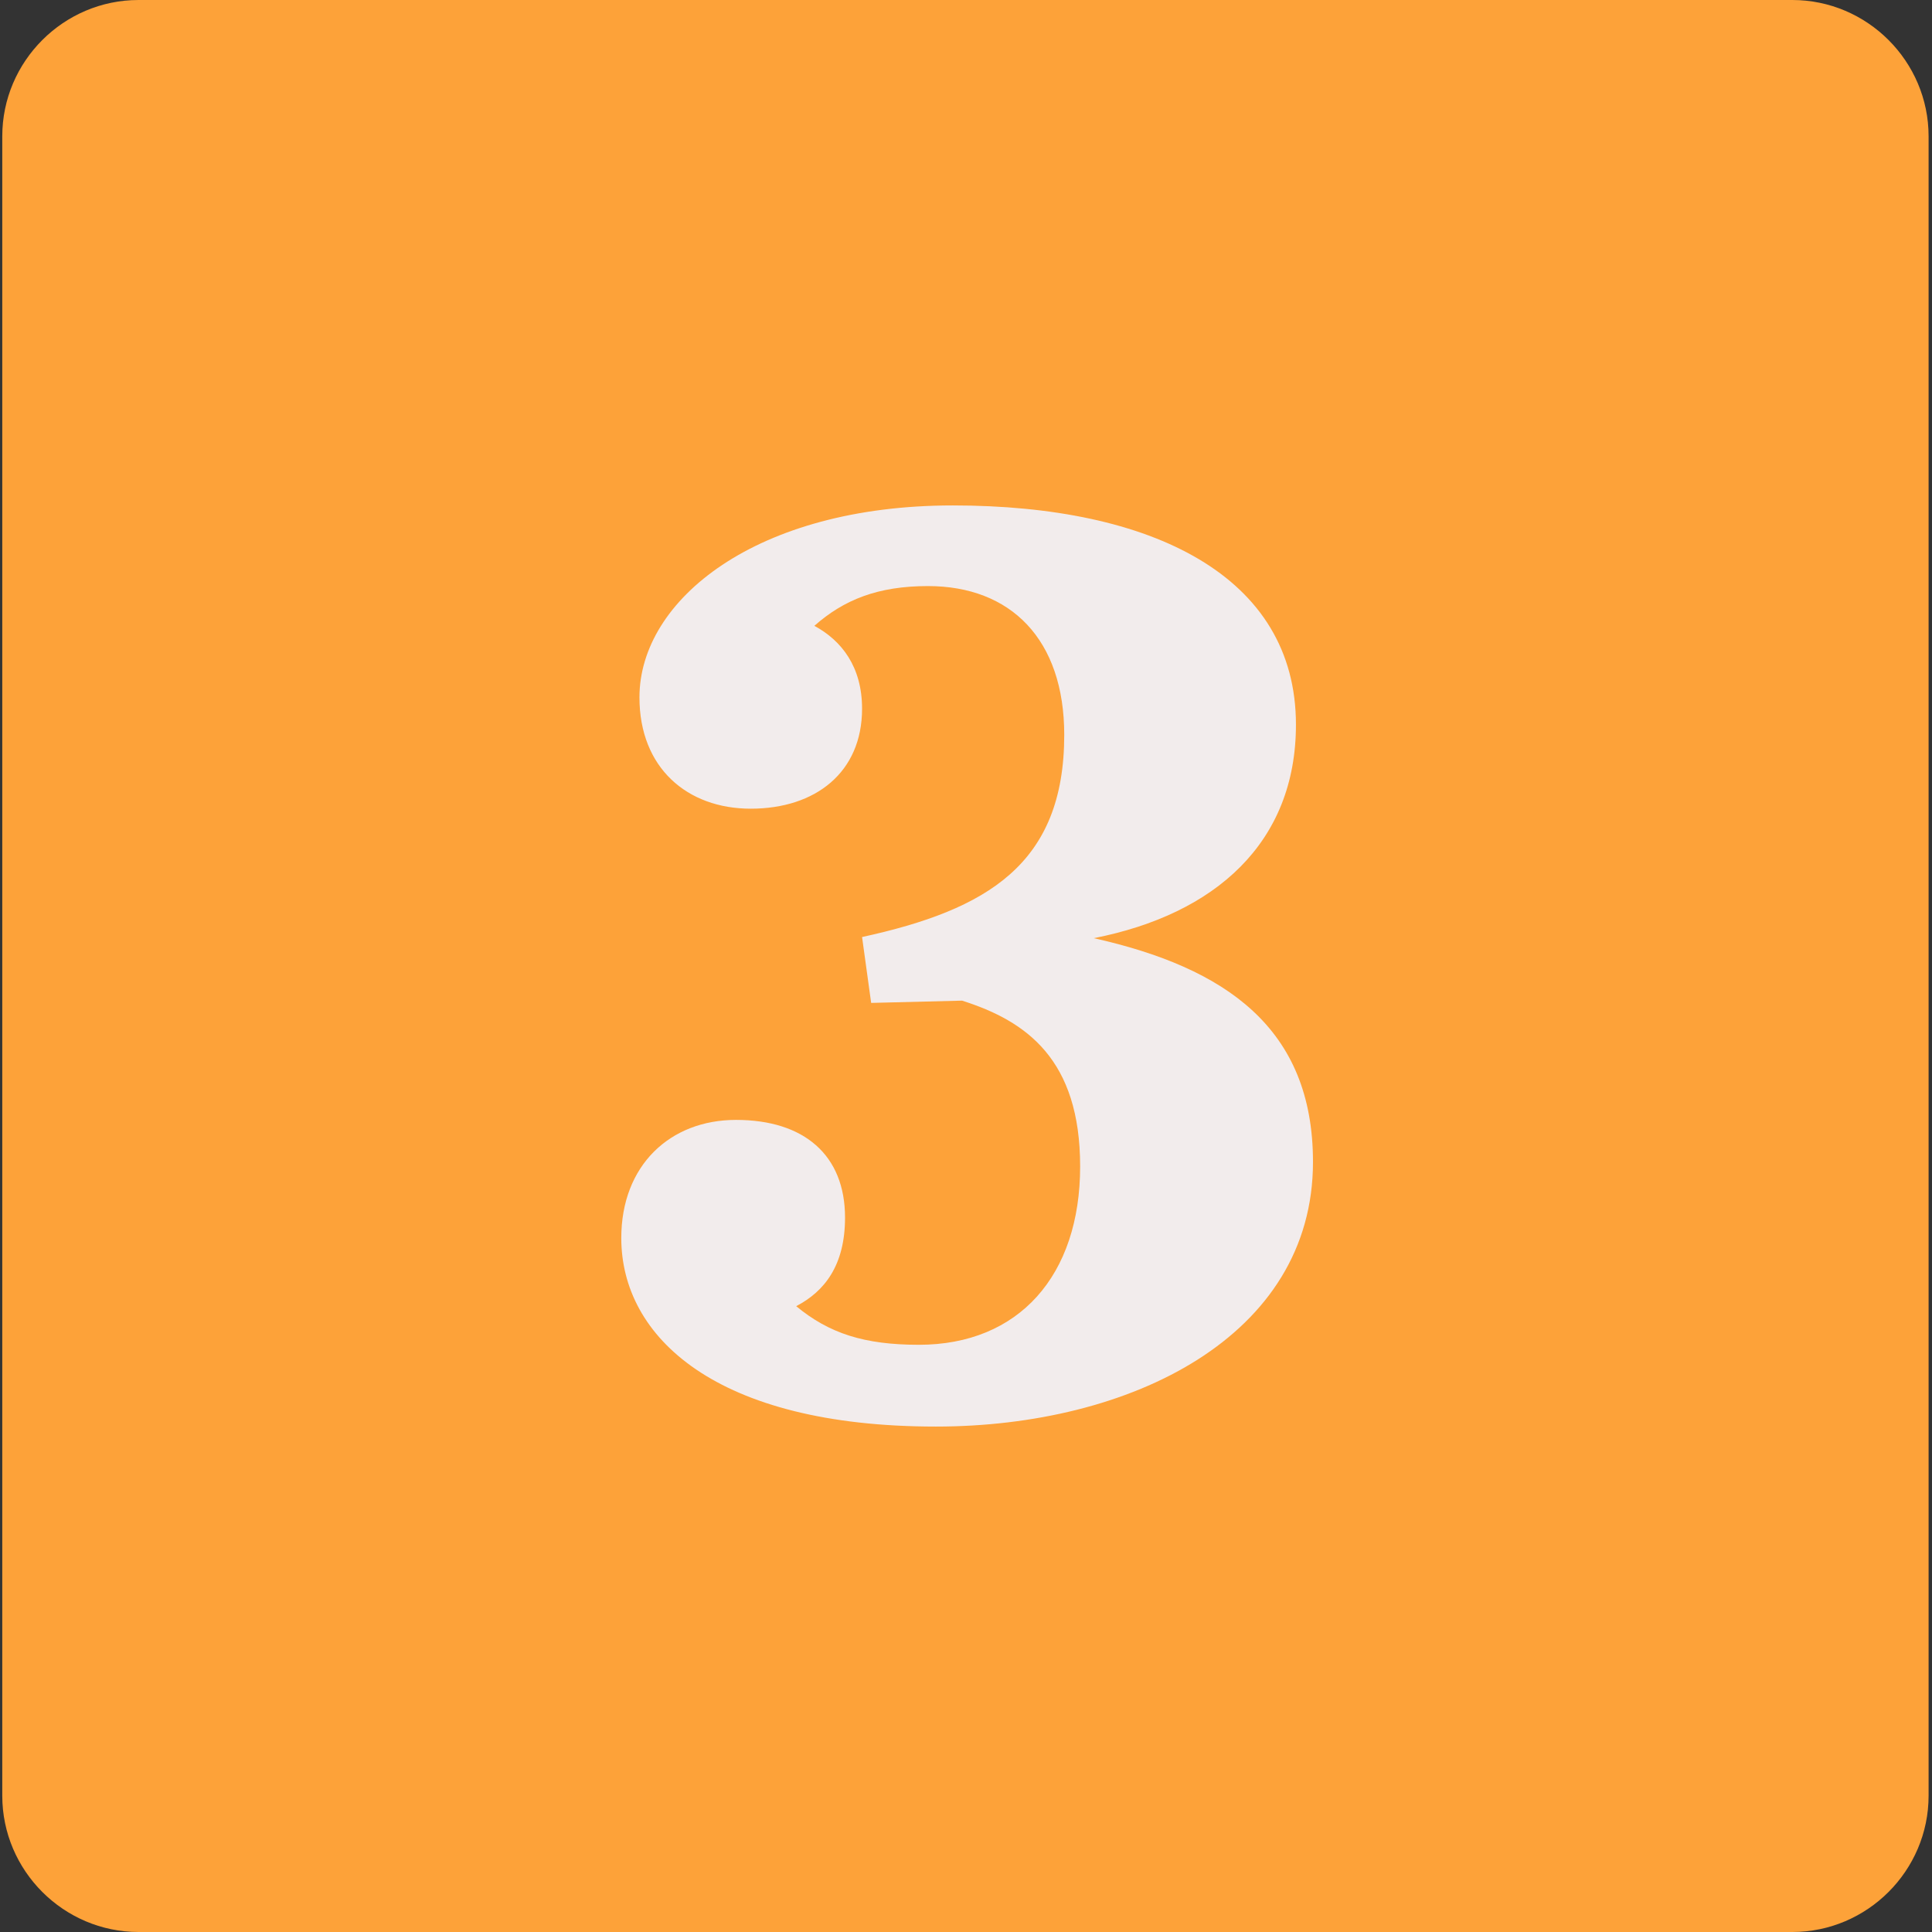 <?xml version="1.0" encoding="utf-8"?>
<!-- Generator: Adobe Illustrator 25.4.1, SVG Export Plug-In . SVG Version: 6.00 Build 0)  -->
<svg version="1.1" id="Lager_1" xmlns="http://www.w3.org/2000/svg" xmlns:xlink="http://www.w3.org/1999/xlink" x="0px" y="0px"
	 viewBox="0 0 170.1 170.1" style="enable-background:new 0 0 170.1 170.1;" xml:space="preserve">
<rect x="0" y="0" width="170.1" height="170.1" fill="#333333" stroke="none"/>
<style type="text/css">
	.st0{fill:#FDA239;}
	.st1{fill:#F2ECEC;}
</style>
<path class="st0" d="M157.8,170.1H12.2c-6.6,0-12-5.4-12-12V12c0-6.6,5.4-12,12-12h145.6c6.6,0,12,5.4,12,12v146.1
	C169.8,164.7,164.4,170.1,157.8,170.1z"/>
<g>
	<path class="st1" d="M54.7,109c0-6.4,4.3-10.4,10.1-10.4c6,0,9.6,3.1,9.6,8.6c0,4.2-1.8,6.5-4.3,7.8c2.9,2.4,6,3.4,10.8,3.4
		c8.8,0,14.2-6.1,14.2-15.7c0-9.4-4.7-12.8-10.4-14.6l-8,0.2l-0.8-5.8c11-2.4,17.8-6.4,17.8-17.8c0-8.4-4.7-13.1-12-13.1
		c-4.4,0-7.4,1.2-10,3.5c2.4,1.3,4.2,3.6,4.2,7.3c0,5.6-4.1,8.8-9.8,8.8c-5.6,0-9.8-3.6-9.8-9.8c0-8.6,10.3-16.9,27.6-16.9
		c17.5,0,30.2,6.2,30.2,19.3c0,10.4-7.1,16.7-17.8,18.8c11.6,2.6,19.3,7.9,19.3,19.7c0,15.4-16.1,23.3-33.2,23.3
		C63,125.6,54.7,117.7,54.7,109z"/>
</g>
</svg>
